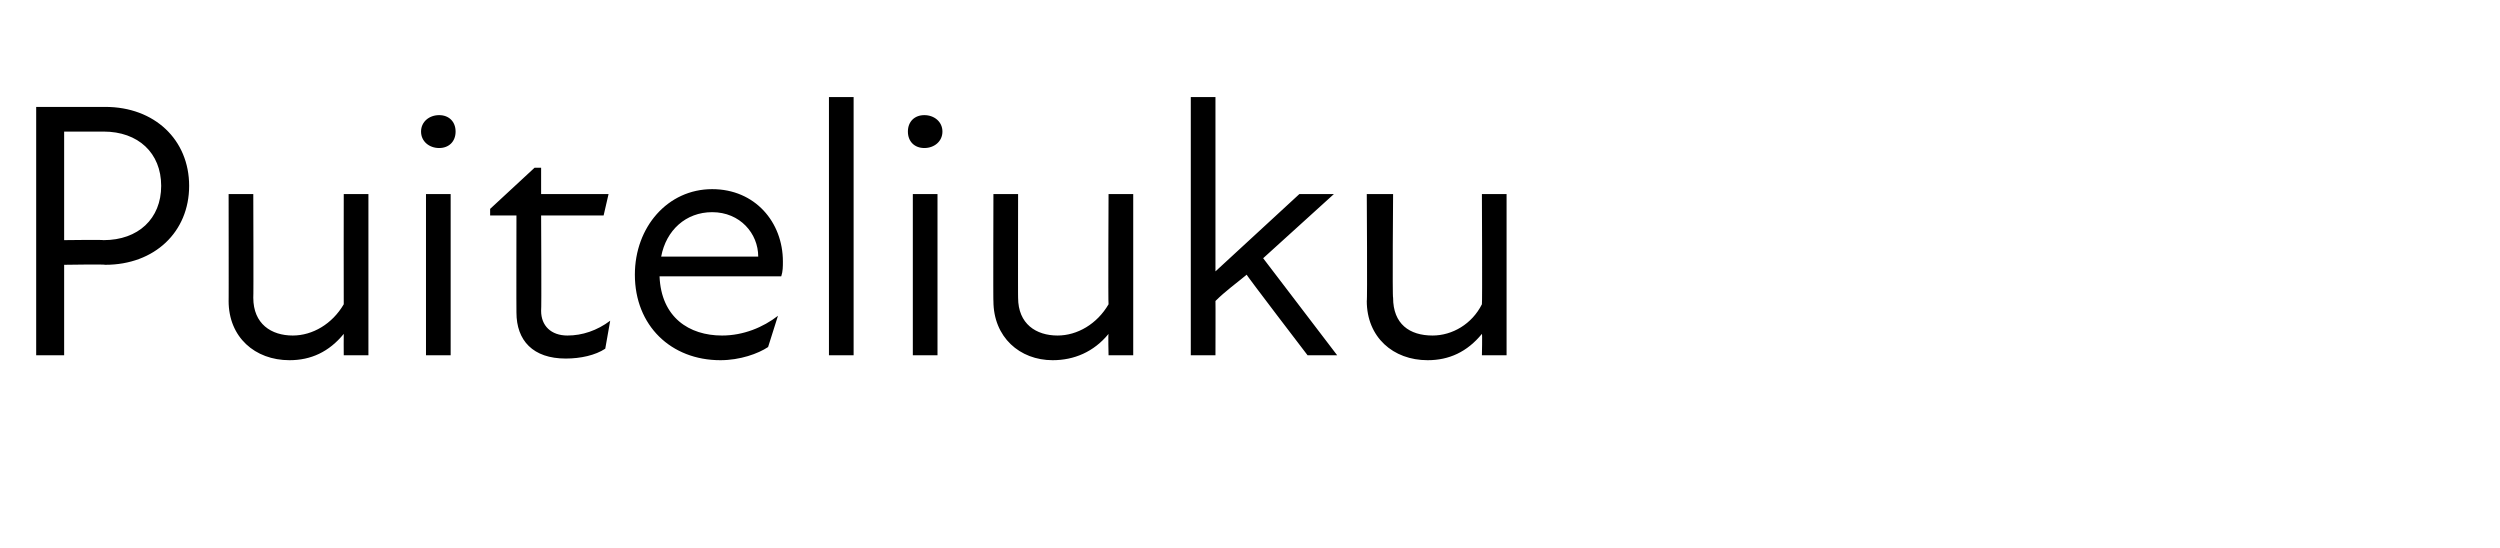 <?xml version="1.0" standalone="no"?>
<!DOCTYPE svg PUBLIC "-//W3C//DTD SVG 1.1//EN" "http://www.w3.org/Graphics/SVG/1.1/DTD/svg11.dtd">
<svg xmlns="http://www.w3.org/2000/svg" version="1.1" width="152px" height="33.3px" viewBox="0 -5 152 33.3" style="top:-5px">
  <desc>Puiteliuku</desc>
  <defs/>
  <g id="Polygon196890">
    <path d="M 2.2 1.5 C 2.2 1.5 6.39 1.51 6.4 1.5 C 9.4 1.5 11.5 3.5 11.5 6.3 C 11.5 9.1 9.4 11.1 6.4 11.1 C 6.39 11.06 3.9 11.1 3.9 11.1 L 3.9 16.6 L 2.2 16.6 L 2.2 1.5 Z M 6.3 9.6 C 8.4 9.6 9.8 8.3 9.8 6.3 C 9.8 4.3 8.4 3 6.3 3 C 6.27 3 3.9 3 3.9 3 L 3.9 9.6 C 3.9 9.6 6.25 9.57 6.3 9.6 Z M 17.8 15.4 C 19 15.4 20.2 14.7 20.9 13.5 C 20.89 13.5 20.9 6.8 20.9 6.8 L 22.4 6.8 L 22.4 16.6 L 20.9 16.6 C 20.9 16.6 20.89 15.31 20.9 15.3 C 20 16.4 18.9 16.9 17.6 16.9 C 15.5 16.9 13.9 15.5 13.9 13.3 C 13.91 13.35 13.9 6.8 13.9 6.8 L 15.4 6.8 C 15.4 6.8 15.42 13.13 15.4 13.1 C 15.4 14.7 16.5 15.4 17.8 15.4 Z M 25.9 6.8 L 27.4 6.8 L 27.4 16.6 L 25.9 16.6 L 25.9 6.8 Z M 26.7 2 C 27.3 2 27.7 2.4 27.7 3 C 27.7 3.6 27.3 4 26.7 4 C 26.1 4 25.6 3.6 25.6 3 C 25.6 2.4 26.1 2 26.7 2 Z M 31.4 14 C 31.39 14.02 31.4 8.1 31.4 8.1 L 29.8 8.1 L 29.8 7.7 L 32.5 5.2 L 32.9 5.2 L 32.9 6.8 L 37 6.8 L 36.7 8.1 L 32.9 8.1 C 32.9 8.1 32.93 13.86 32.9 13.9 C 32.9 14.8 33.5 15.4 34.5 15.4 C 35.4 15.4 36.3 15.1 37.1 14.5 C 37.1 14.5 36.8 16.2 36.8 16.2 C 36.2 16.6 35.3 16.8 34.4 16.8 C 32.4 16.8 31.4 15.7 31.4 14 Z M 38.6 11.7 C 38.6 8.8 40.6 6.5 43.3 6.5 C 45.9 6.5 47.6 8.5 47.6 10.9 C 47.6 11.2 47.6 11.5 47.5 11.8 C 47.5 11.8 40.1 11.8 40.1 11.8 C 40.2 14.3 41.9 15.4 43.9 15.4 C 45.2 15.4 46.4 14.9 47.3 14.2 C 47.3 14.2 46.7 16.1 46.7 16.1 C 46.1 16.5 45 16.9 43.8 16.9 C 40.8 16.9 38.6 14.8 38.6 11.7 Z M 46.1 10.6 C 46.1 9.2 45 7.9 43.3 7.9 C 41.7 7.9 40.5 9 40.2 10.6 C 40.2 10.6 46.1 10.6 46.1 10.6 Z M 50.4 0.9 L 51.9 0.9 L 51.9 16.6 L 50.4 16.6 L 50.4 0.9 Z M 55.5 6.8 L 57 6.8 L 57 16.6 L 55.5 16.6 L 55.5 6.8 Z M 56.2 2 C 56.8 2 57.3 2.4 57.3 3 C 57.3 3.6 56.8 4 56.2 4 C 55.6 4 55.2 3.6 55.2 3 C 55.2 2.4 55.6 2 56.2 2 Z M 64.3 15.4 C 65.5 15.4 66.7 14.7 67.4 13.5 C 67.37 13.5 67.4 6.8 67.4 6.8 L 68.9 6.8 L 68.9 16.6 L 67.4 16.6 C 67.4 16.6 67.37 15.31 67.4 15.3 C 66.5 16.4 65.3 16.9 64 16.9 C 62 16.9 60.4 15.5 60.4 13.3 C 60.38 13.35 60.4 6.8 60.4 6.8 L 61.9 6.8 C 61.9 6.8 61.89 13.13 61.9 13.1 C 61.9 14.7 63 15.4 64.3 15.4 Z M 72.4 0.9 L 73.9 0.9 L 73.9 11.5 L 79 6.8 L 81.1 6.8 L 76.8 10.7 L 81.3 16.6 L 79.5 16.6 C 79.5 16.6 75.75 11.7 75.8 11.7 C 75.2 12.2 74.5 12.7 73.9 13.3 C 73.91 13.28 73.9 16.6 73.9 16.6 L 72.4 16.6 L 72.4 0.9 Z M 87.1 15.4 C 88.3 15.4 89.5 14.7 90.1 13.5 C 90.13 13.5 90.1 6.8 90.1 6.8 L 91.6 6.8 L 91.6 16.6 L 90.1 16.6 C 90.1 16.6 90.13 15.31 90.1 15.3 C 89.2 16.4 88.1 16.9 86.8 16.9 C 84.7 16.9 83.1 15.5 83.1 13.3 C 83.14 13.35 83.1 6.8 83.1 6.8 L 84.7 6.8 C 84.7 6.8 84.65 13.13 84.7 13.1 C 84.7 14.7 85.7 15.4 87.1 15.4 Z " stroke="none" fill="#000"/>
  </g>
</svg>